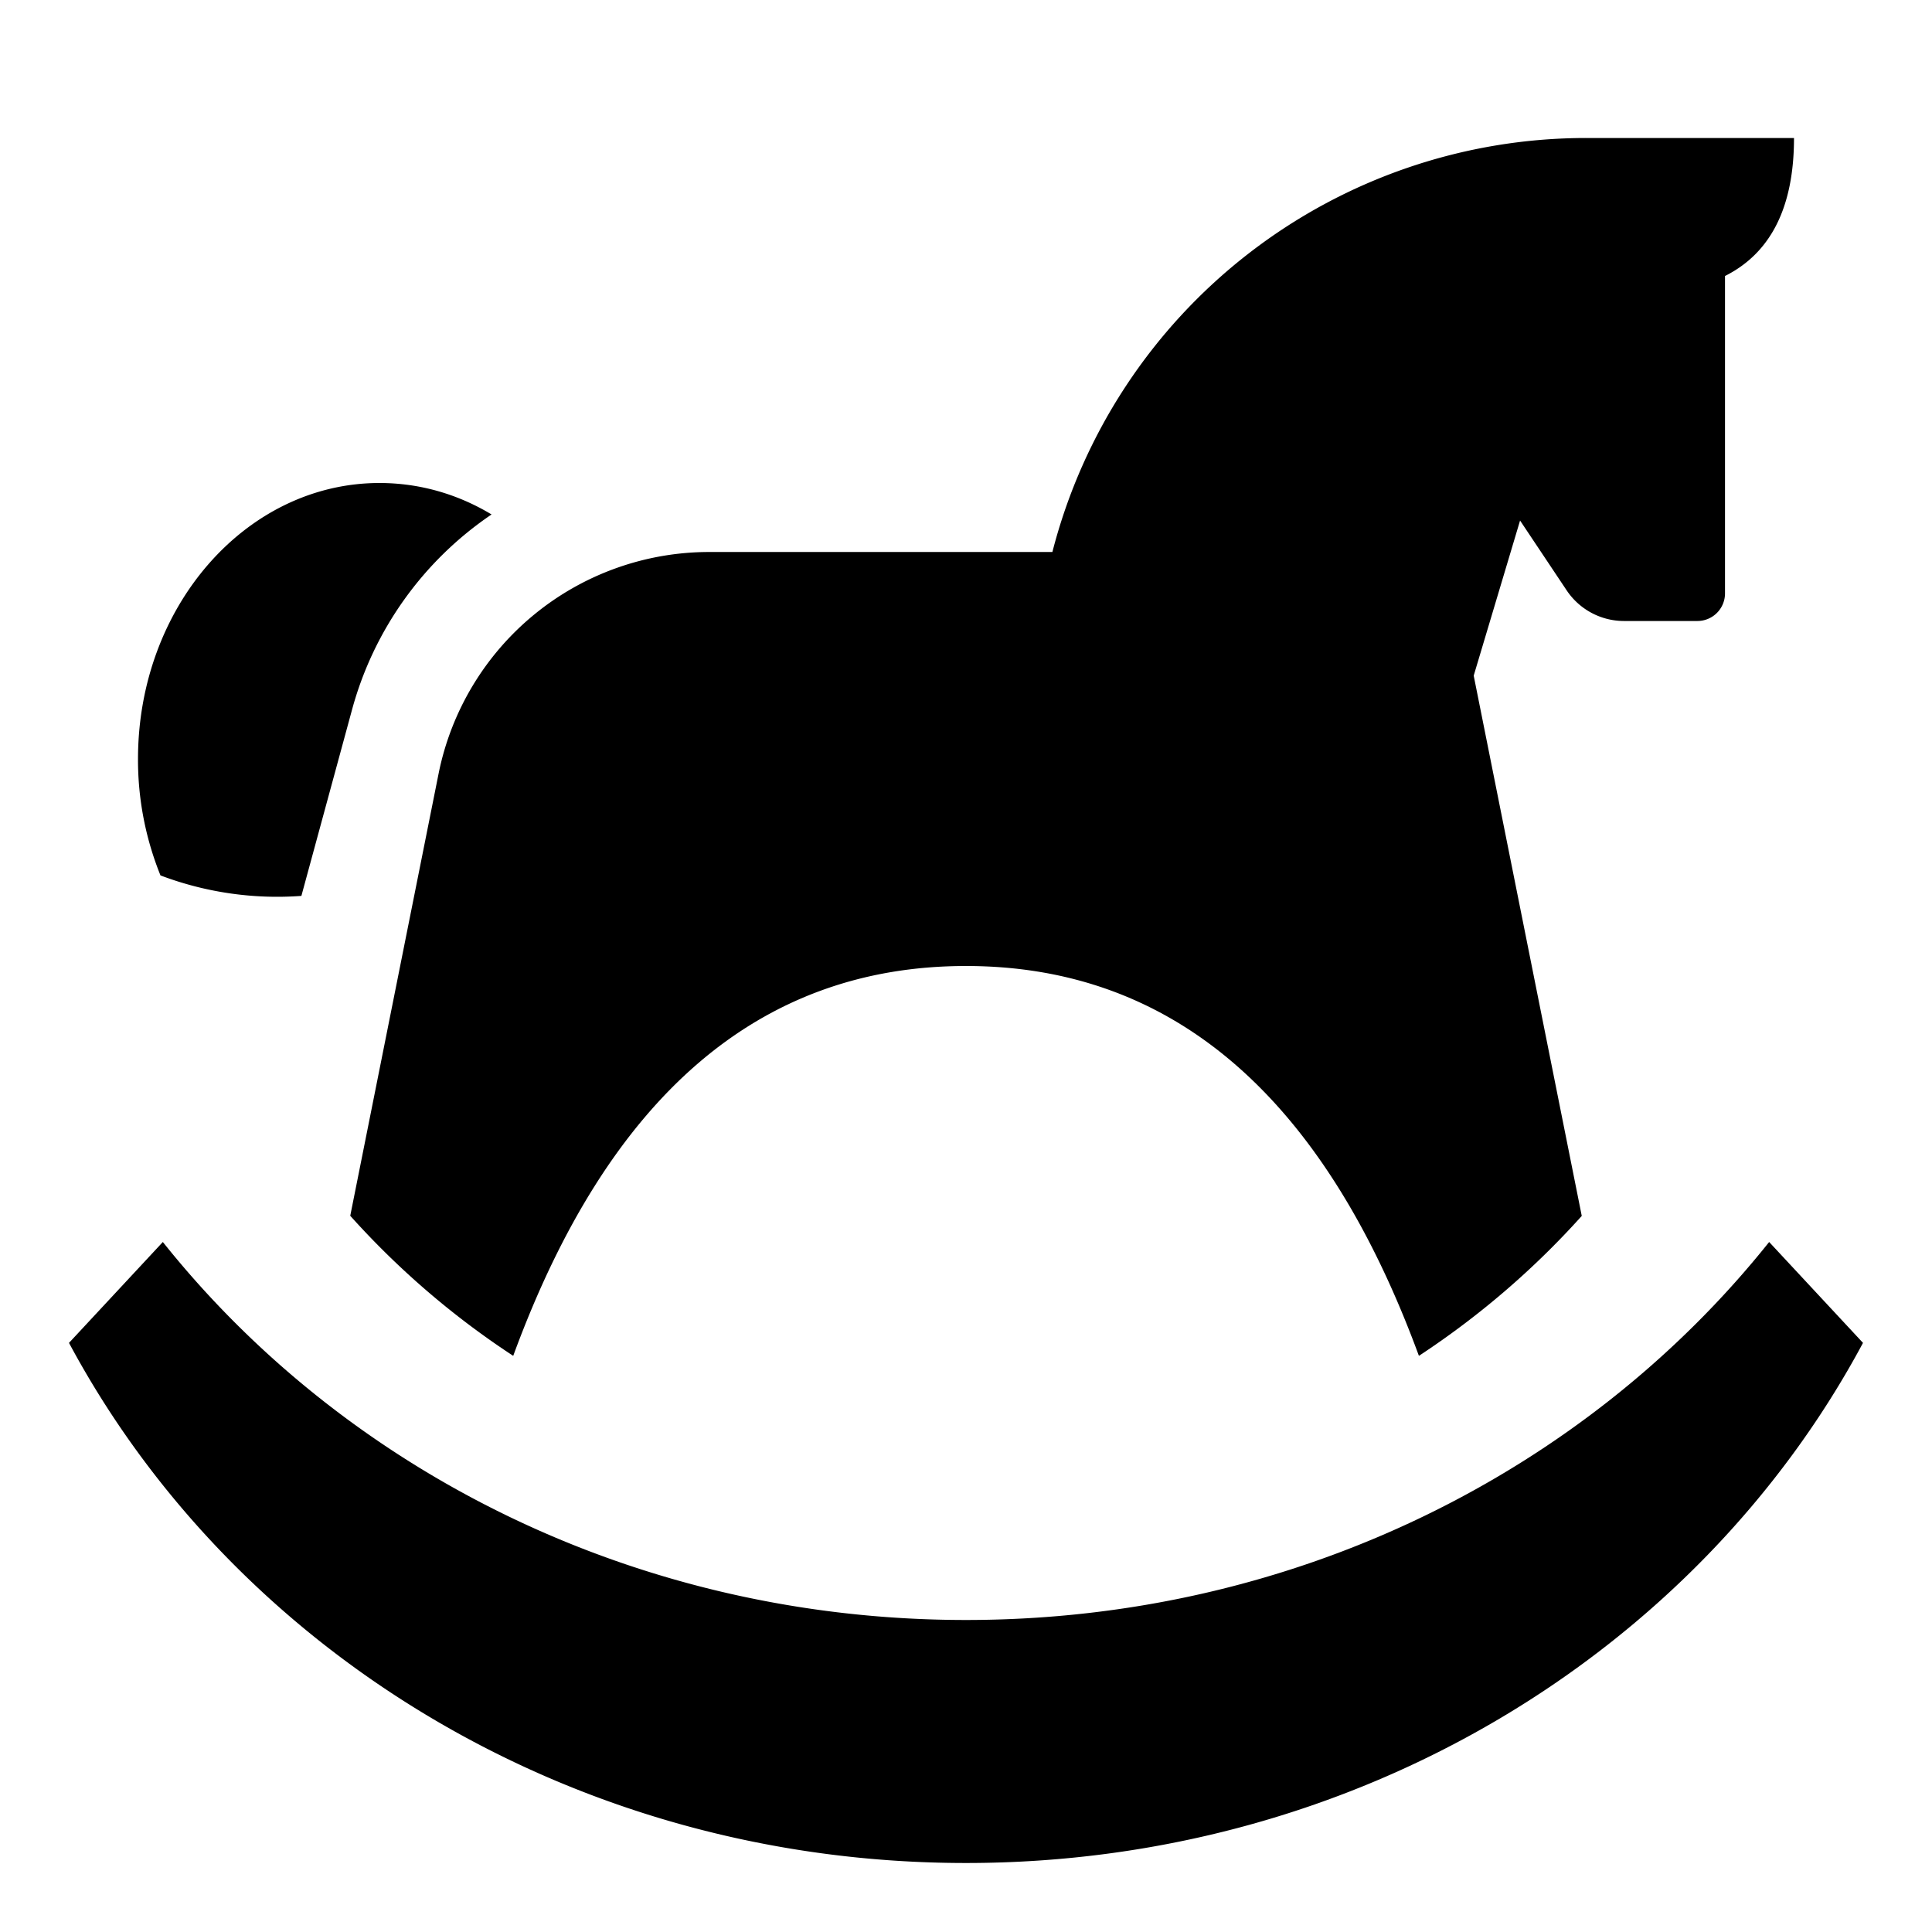 <svg width="14" height="14" viewBox="0 0 14 14" xmlns="http://www.w3.org/2000/svg"><path fill-rule="evenodd" clip-rule="evenodd" d="M11.5 1H13c0 .5-.167.833-.5 1v2.3a.2.2 0 0 1-.2.2h-.532a.5.5 0 0 1-.416-.223l-.337-.505-.336 1.124.783 3.915c-.35.39-.748.73-1.18 1.014C9.59 7.942 8.496 7 7 7s-2.591.942-3.281 2.825A6.014 6.014 0 0 1 2.538 8.81l.64-3.203A2 2 0 0 1 5.14 4h2.486A3.994 3.994 0 0 1 11.5 1zM1.163 6.344A2.234 2.234 0 0 1 1 5.5c0-1.105.784-2 1.75-2 .293 0 .57.082.812.228a2.499 2.499 0 0 0-1.01 1.411l-.368 1.353a2.386 2.386 0 0 1-1.02-.148zM.5 9.731L1.18 9c1.327 1.663 3.44 2.739 5.82 2.739 2.38 0 4.493-1.076 5.82-2.739l.68.731C12.302 11.967 9.841 13.5 7 13.5S1.698 11.967.5 9.731z" fill="currentColor"/></svg>